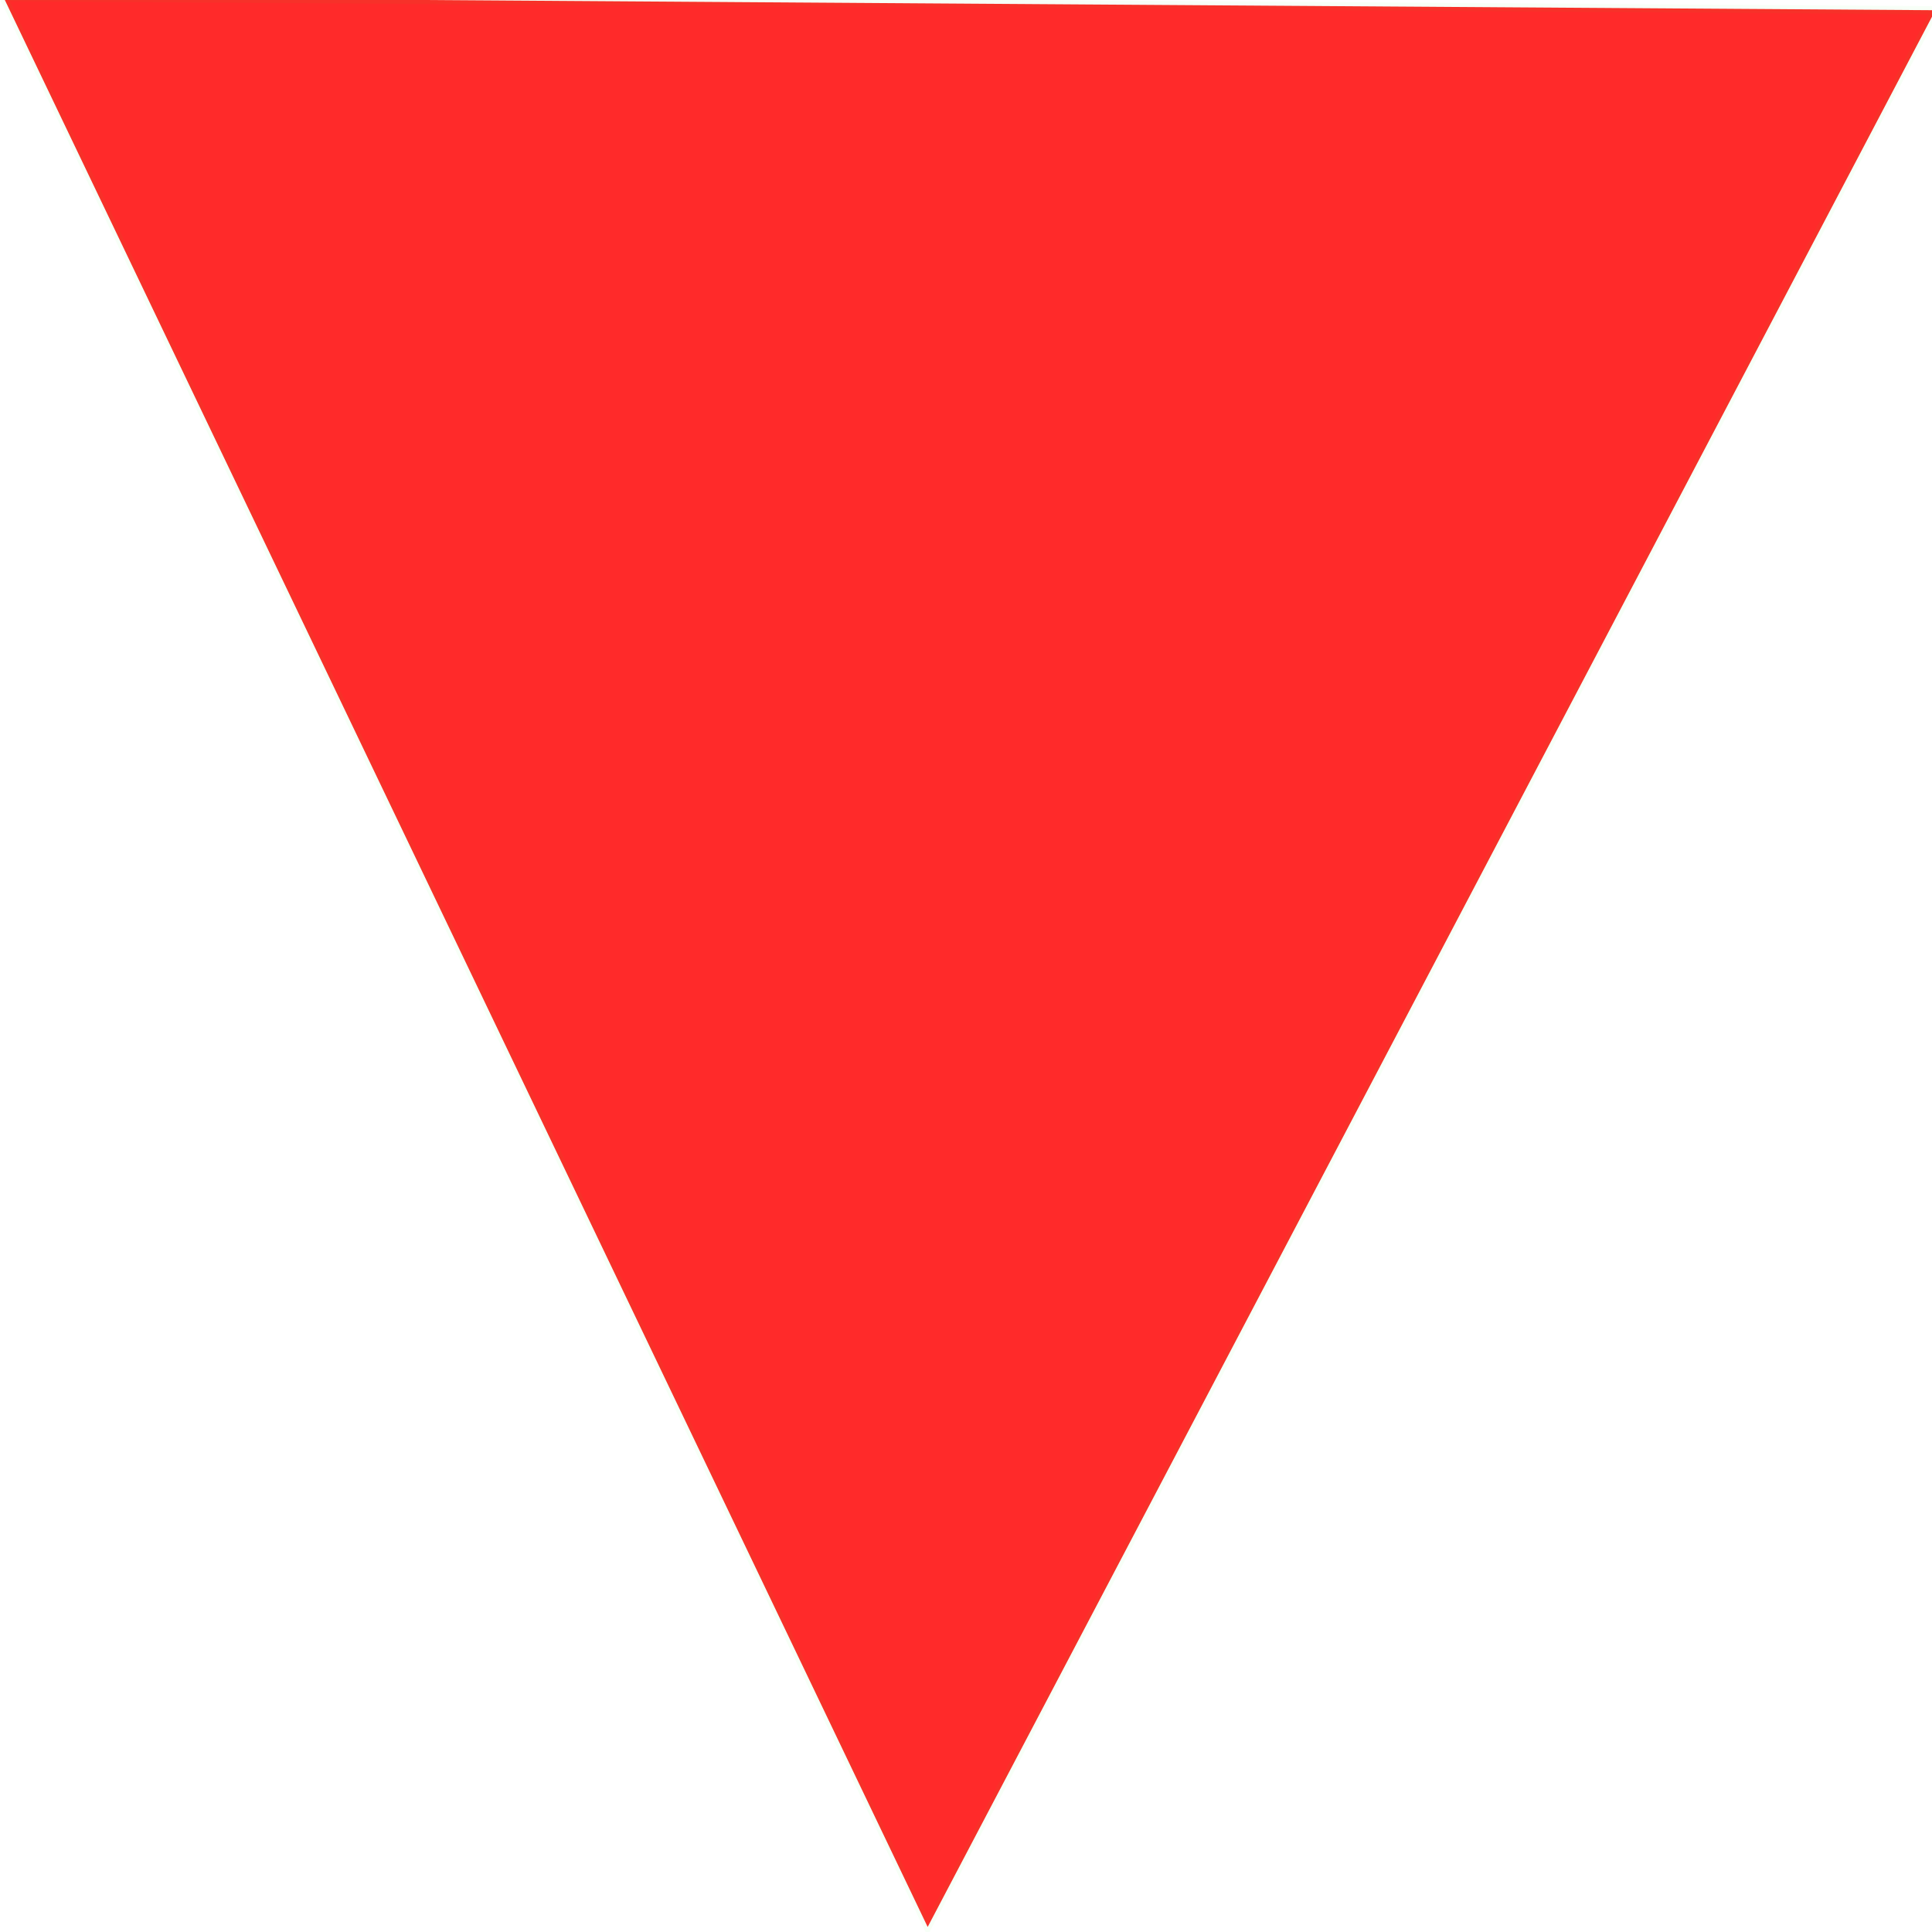 <?xml version="1.0" encoding="UTF-8" standalone="no"?>
<svg
   xmlns:dc="http://purl.org/dc/elements/1.1/"
   xmlns:cc="http://creativecommons.org/ns#"
   xmlns:rdf="http://www.w3.org/1999/02/22-rdf-syntax-ns#"
   xmlns:svg="http://www.w3.org/2000/svg"
   xmlns="http://www.w3.org/2000/svg"
   id="svg8"
   version="1.1"
   viewBox="0 0 63.5 63.5"
   height="15pc"
   width="15pc">
  <defs
     id="defs2" />
  <g
     transform="translate(0,-233.5)"
     id="layer1" />
  <g
     transform="translate(0,-233.5)"
     id="layer2">
    <path
       id="path4565"
       d="M 63.612,233.836 30.49,296.834 0.114,233.407 Z"
       style="fill:#ff2a2a;fill-opacity:1;stroke:#00ff00;stroke-width:0.265px;stroke-linecap:butt;stroke-linejoin:miter;stroke-opacity:0.033" />
  </g>
</svg>
